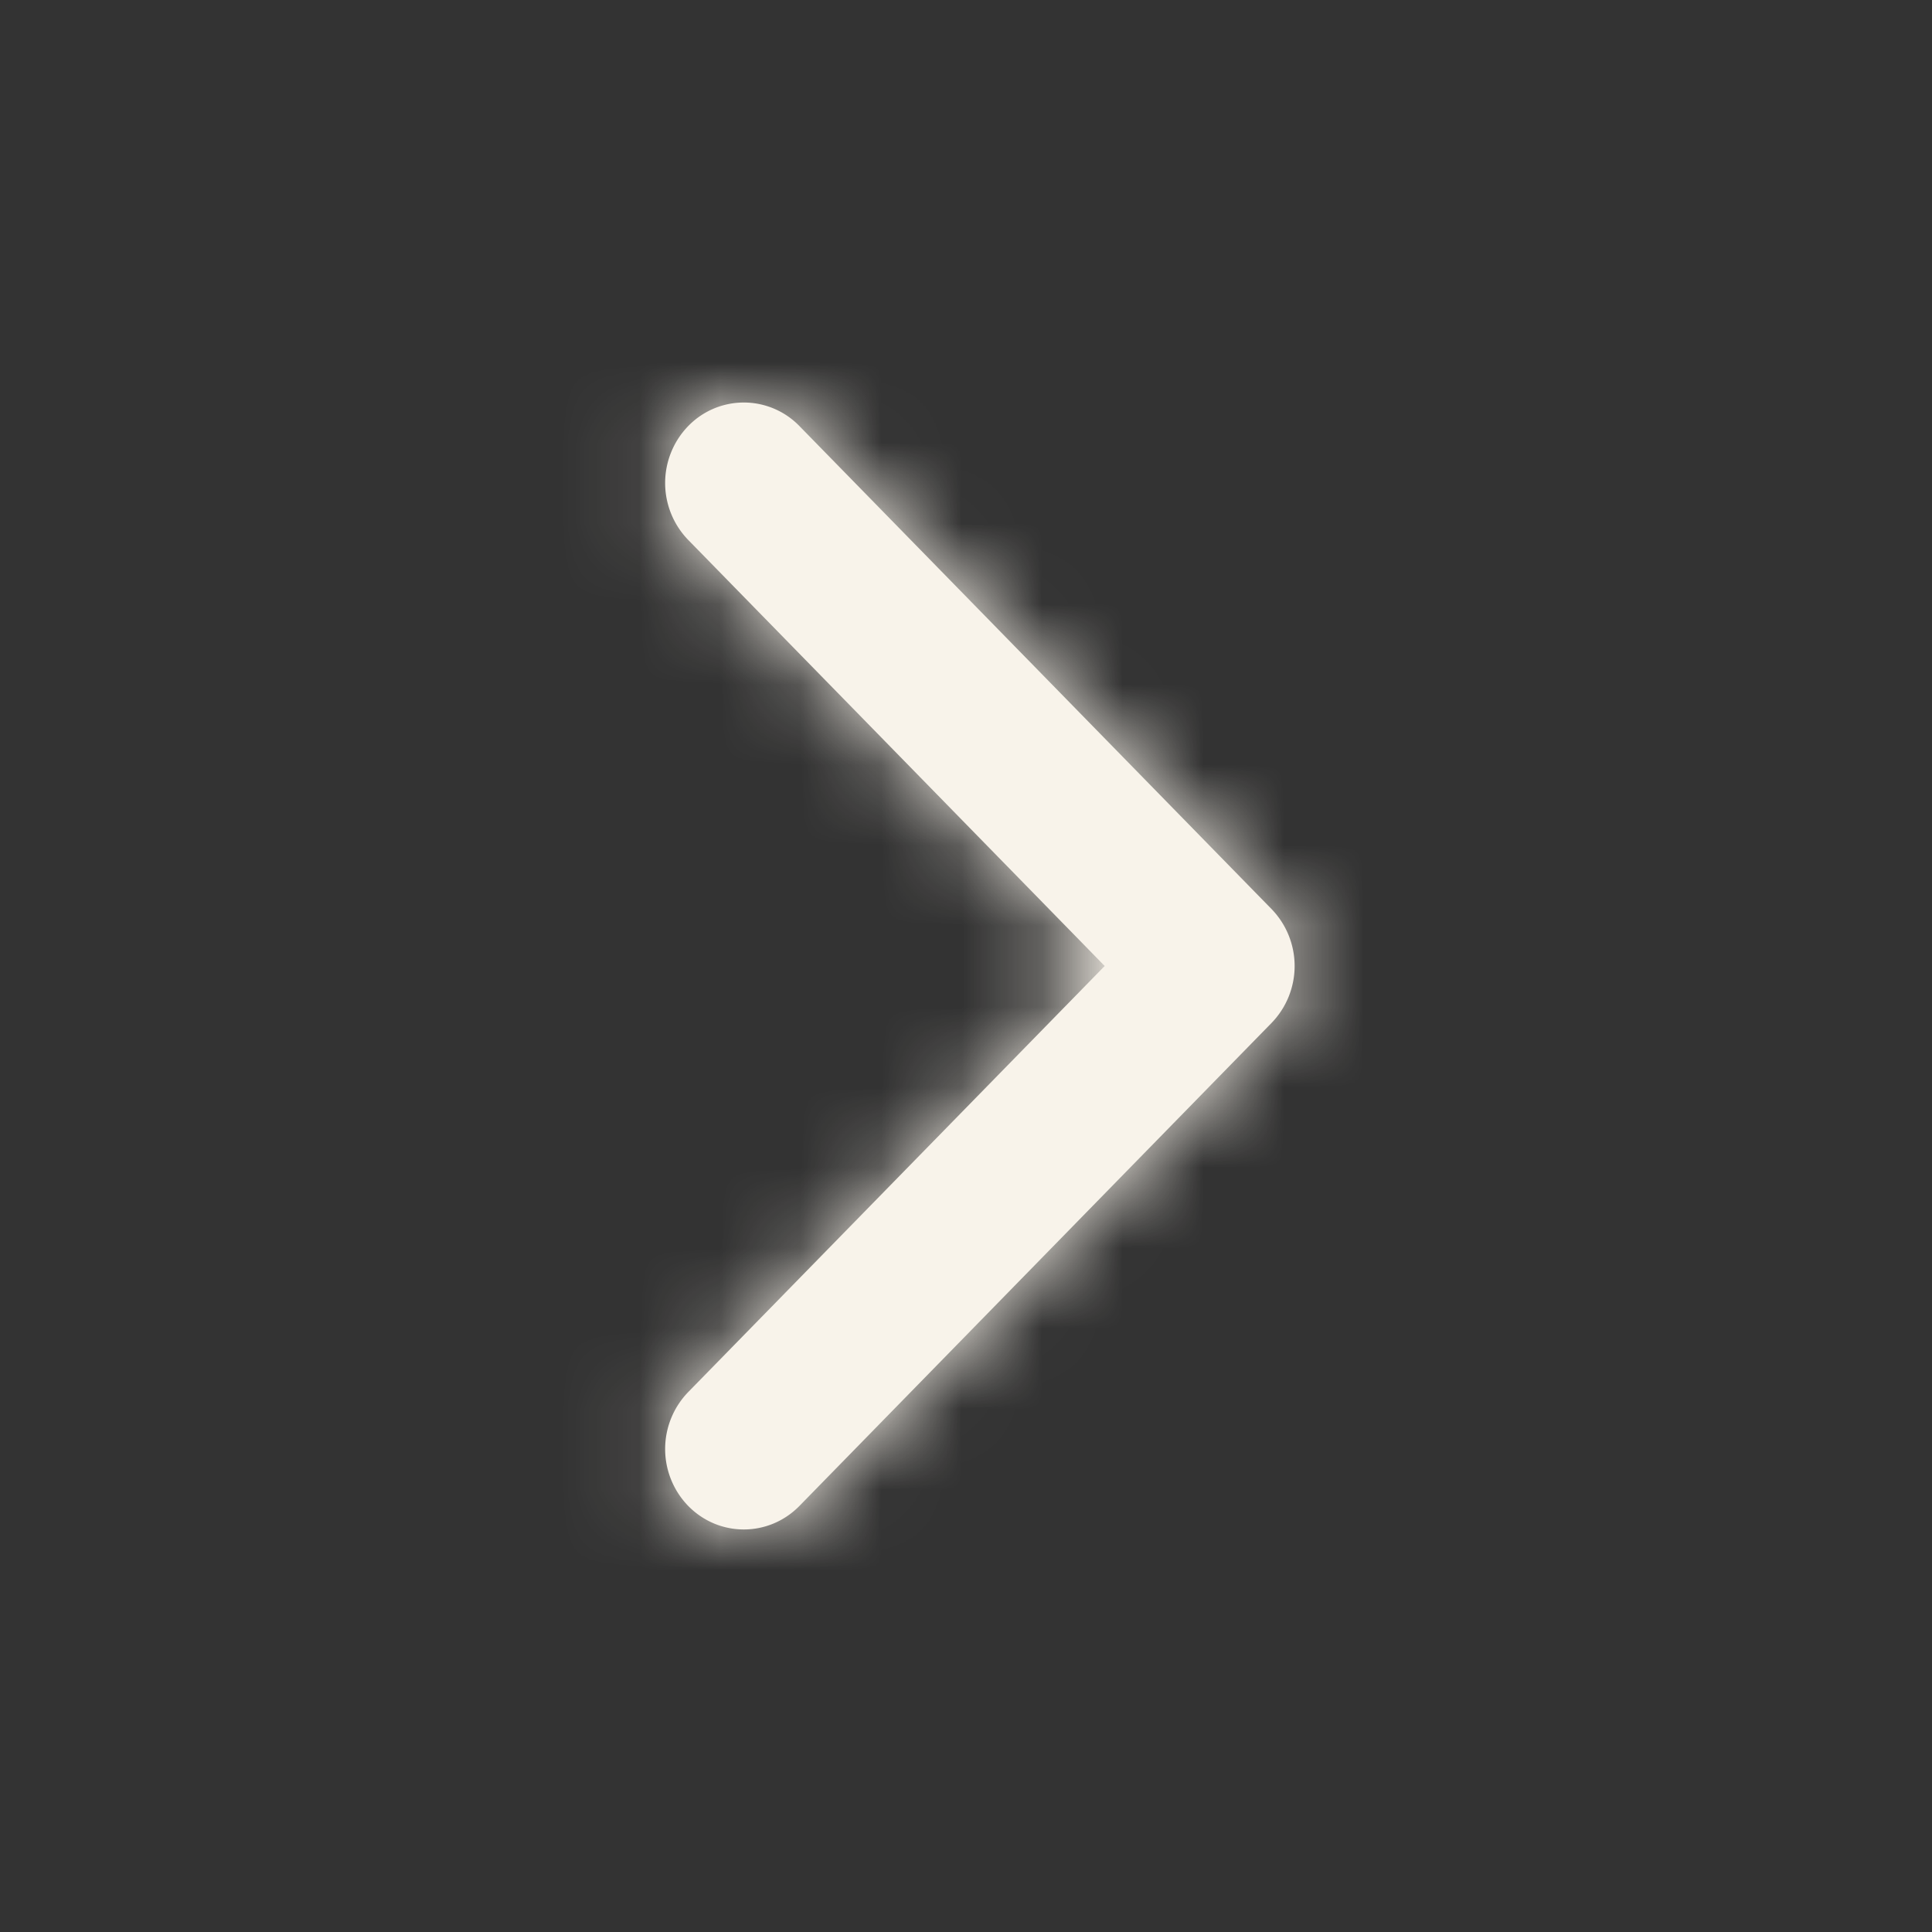<svg width="24" height="24" viewBox="0 0 24 24" xmlns="http://www.w3.org/2000/svg" xmlns:xlink="http://www.w3.org/1999/xlink">
    <rect x="0" y="0" width="24" height="24" fill="#333333" stroke="none"/>
    <defs>
        <path d="m13.28 12-5.174 5.293a1.016 1.016 0 0 0 0 1.414c.382.39 1 .39 1.382 0l5.865-6a1.016 1.016 0 0 0 0-1.414l-5.865-6a.962.962 0 0 0-1.382 0 1.016 1.016 0 0 0 0 1.414L13.28 12z" id="3rbglnga6a"/>
    </defs>
    <g transform="translate(.443)" fill="none" fill-rule="evenodd">
        <mask id="szz36580ib" fill="#fff">
            <use xlink:href="#3rbglnga6a"/>
        </mask>
        <use fill="#F8F3EA" fill-rule="nonzero" xlink:href="#3rbglnga6a"/>
        <g mask="url(#szz36580ib)" fill="#F8F3EA">
            <path d="M0 0h23.459v24H0z"/>
        </g>
    </g>
</svg>
